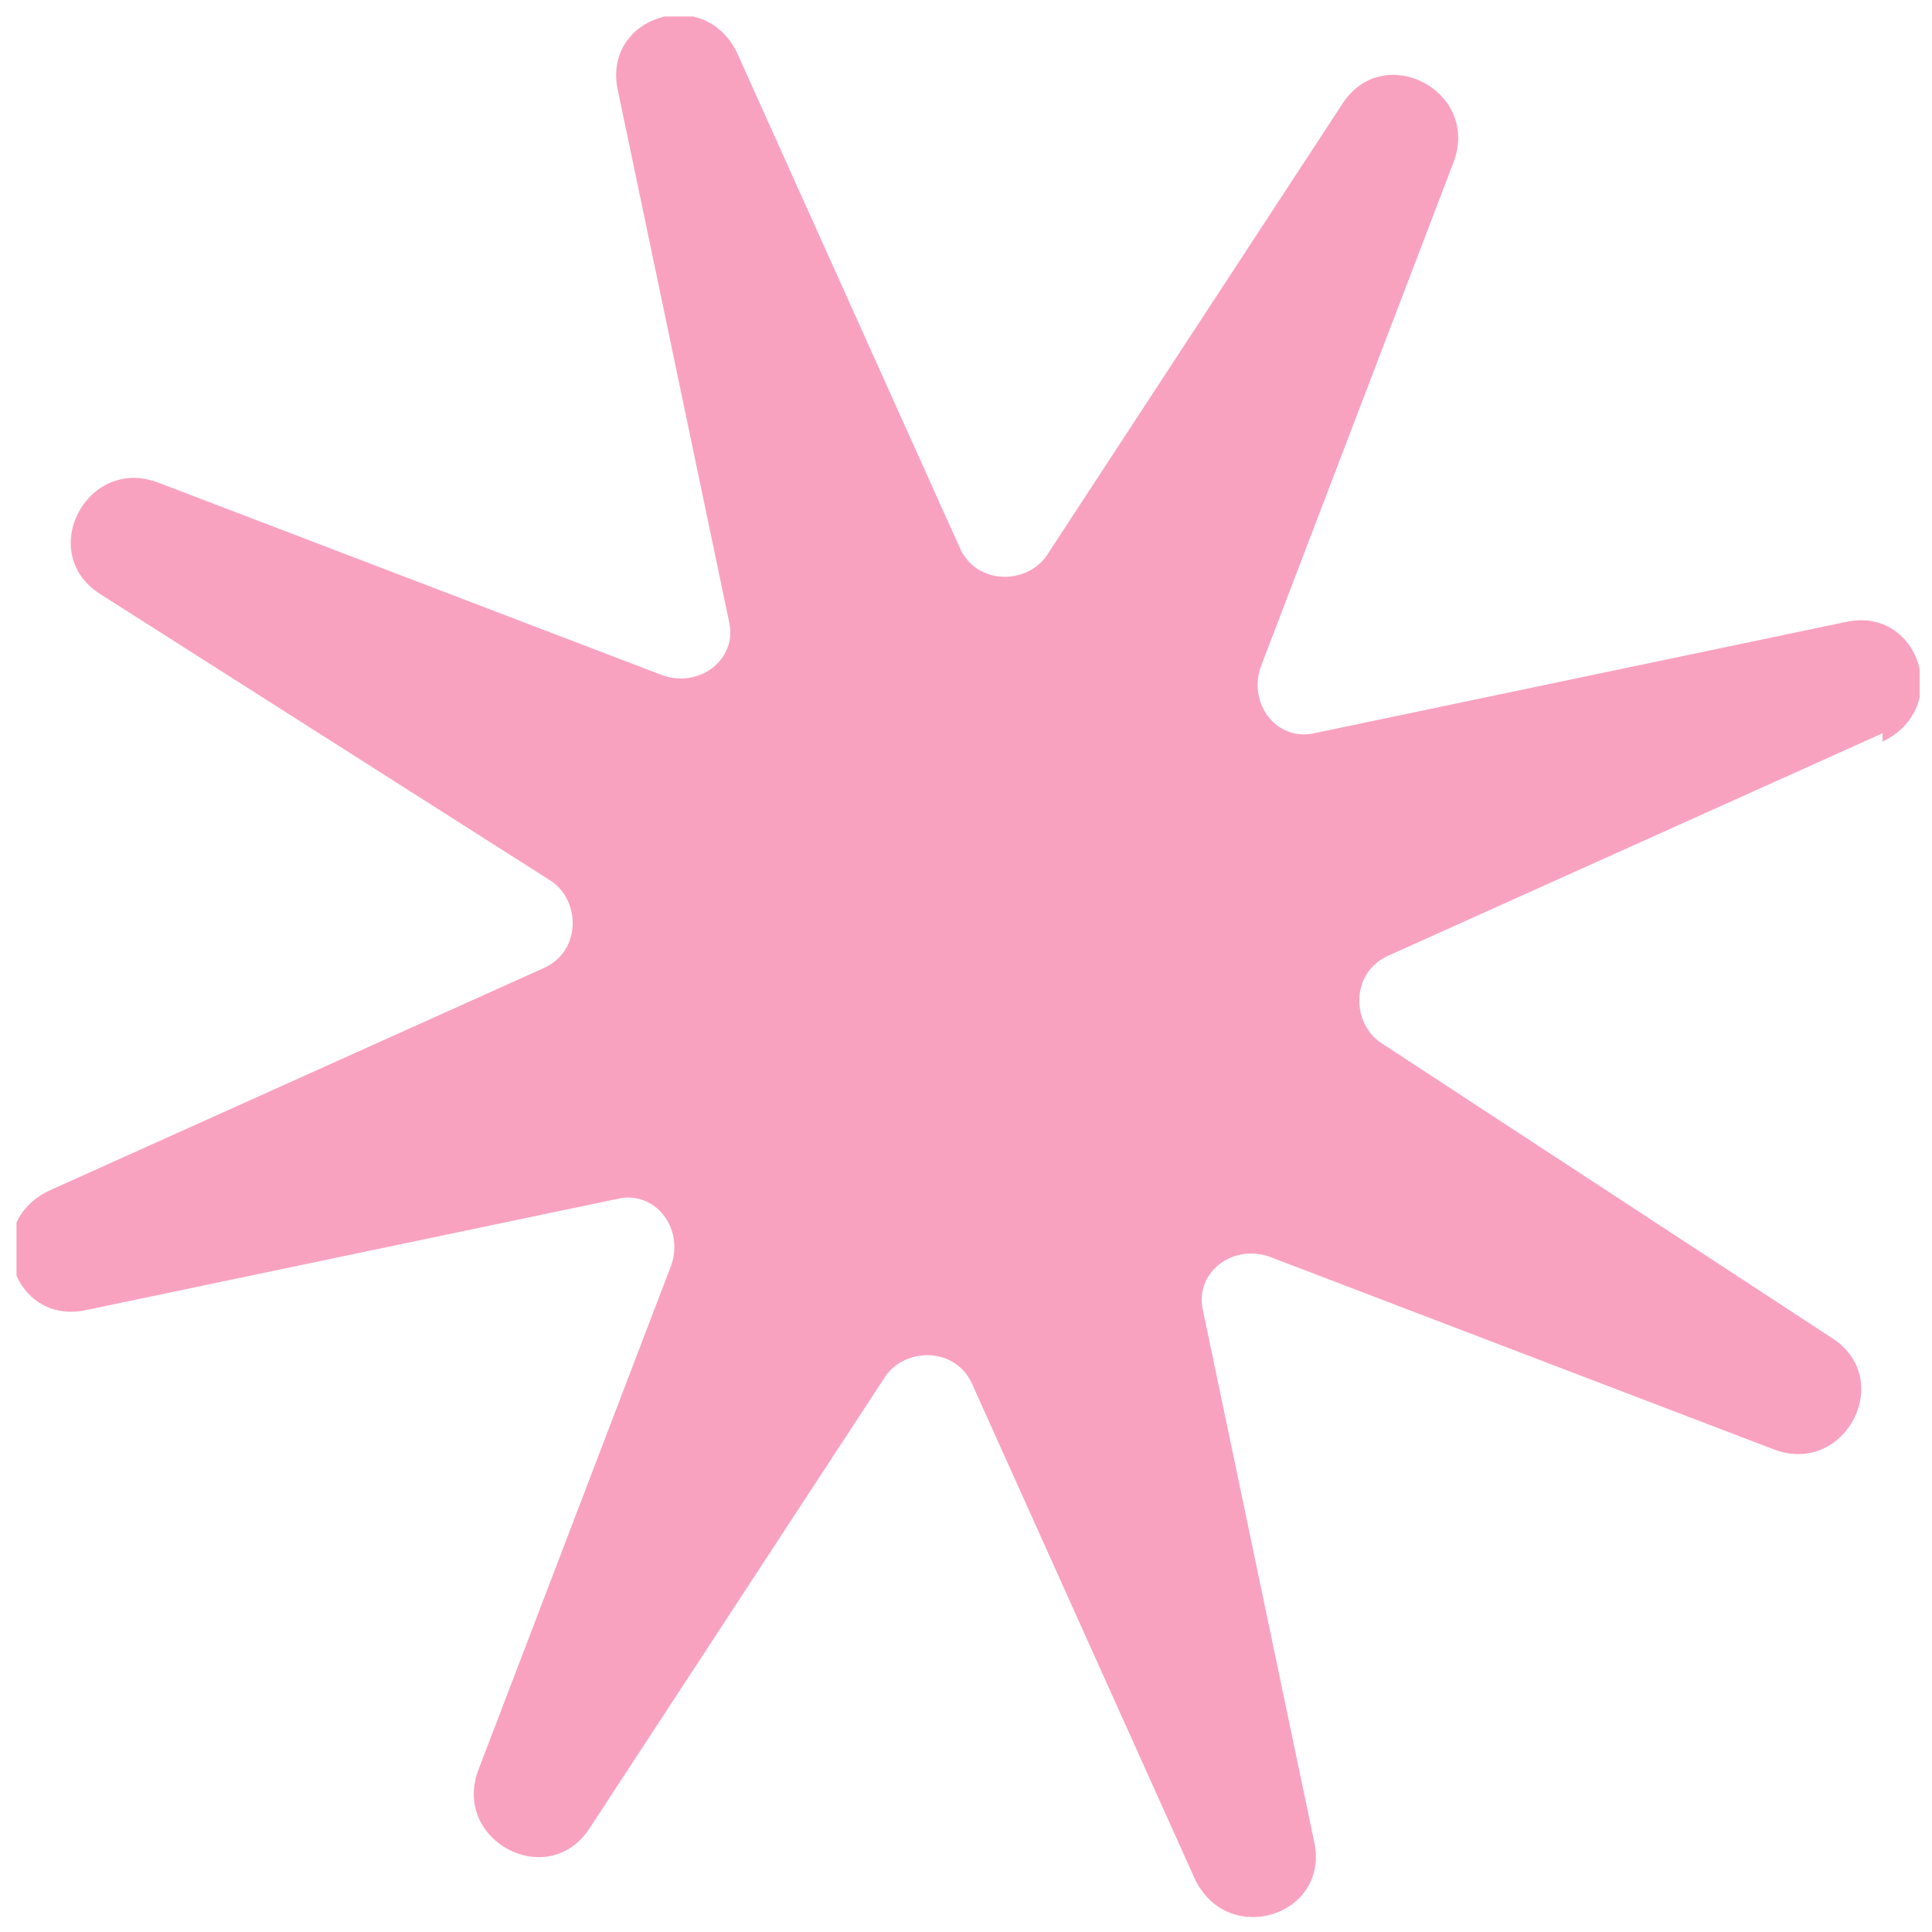 <svg xmlns="http://www.w3.org/2000/svg" xmlns:xlink="http://www.w3.org/1999/xlink" viewBox="0 0 46.9 46.9"><defs><style>      .cls-1 {        fill: none;      }      .cls-2 {        fill: #f9a2bf;      }      .cls-3 {        clip-path: url(#clippath);      }    </style><clipPath id="clippath"><rect class="cls-1" x=".4" y=".4" width="46.2" height="46.2"></rect></clipPath></defs><g><g id="Livello_1"><g class="cls-3"><path class="cls-2" d="M45.7,17.8l-12,5.4c-.9.4-.9,1.6-.2,2.1l11,7.2c1.5,1,.3,3.3-1.4,2.7l-12.3-4.7c-.9-.3-1.8.4-1.6,1.3l2.7,12.9c.4,1.8-2.1,2.6-2.9.9l-5.4-12c-.4-.9-1.6-.9-2.1-.2l-7.2,11c-1,1.5-3.3.3-2.7-1.4l4.7-12.3c.3-.9-.4-1.8-1.3-1.6l-12.9,2.7c-1.8.4-2.6-2.1-.9-2.9l12-5.4c.9-.4.9-1.6.2-2.1L2.4,14.4c-1.5-1-.3-3.3,1.4-2.7l12.3,4.7c.9.3,1.8-.4,1.6-1.3l-2.7-12.9c-.4-1.8,2.1-2.6,2.9-.9l5.4,12c.4.9,1.6.9,2.1.2l7.2-11c1-1.5,3.3-.3,2.7,1.4l-4.7,12.3c-.3.9.4,1.8,1.3,1.6l12.9-2.7c1.8-.4,2.6,2.1.9,2.9"></path></g></g></g></svg>